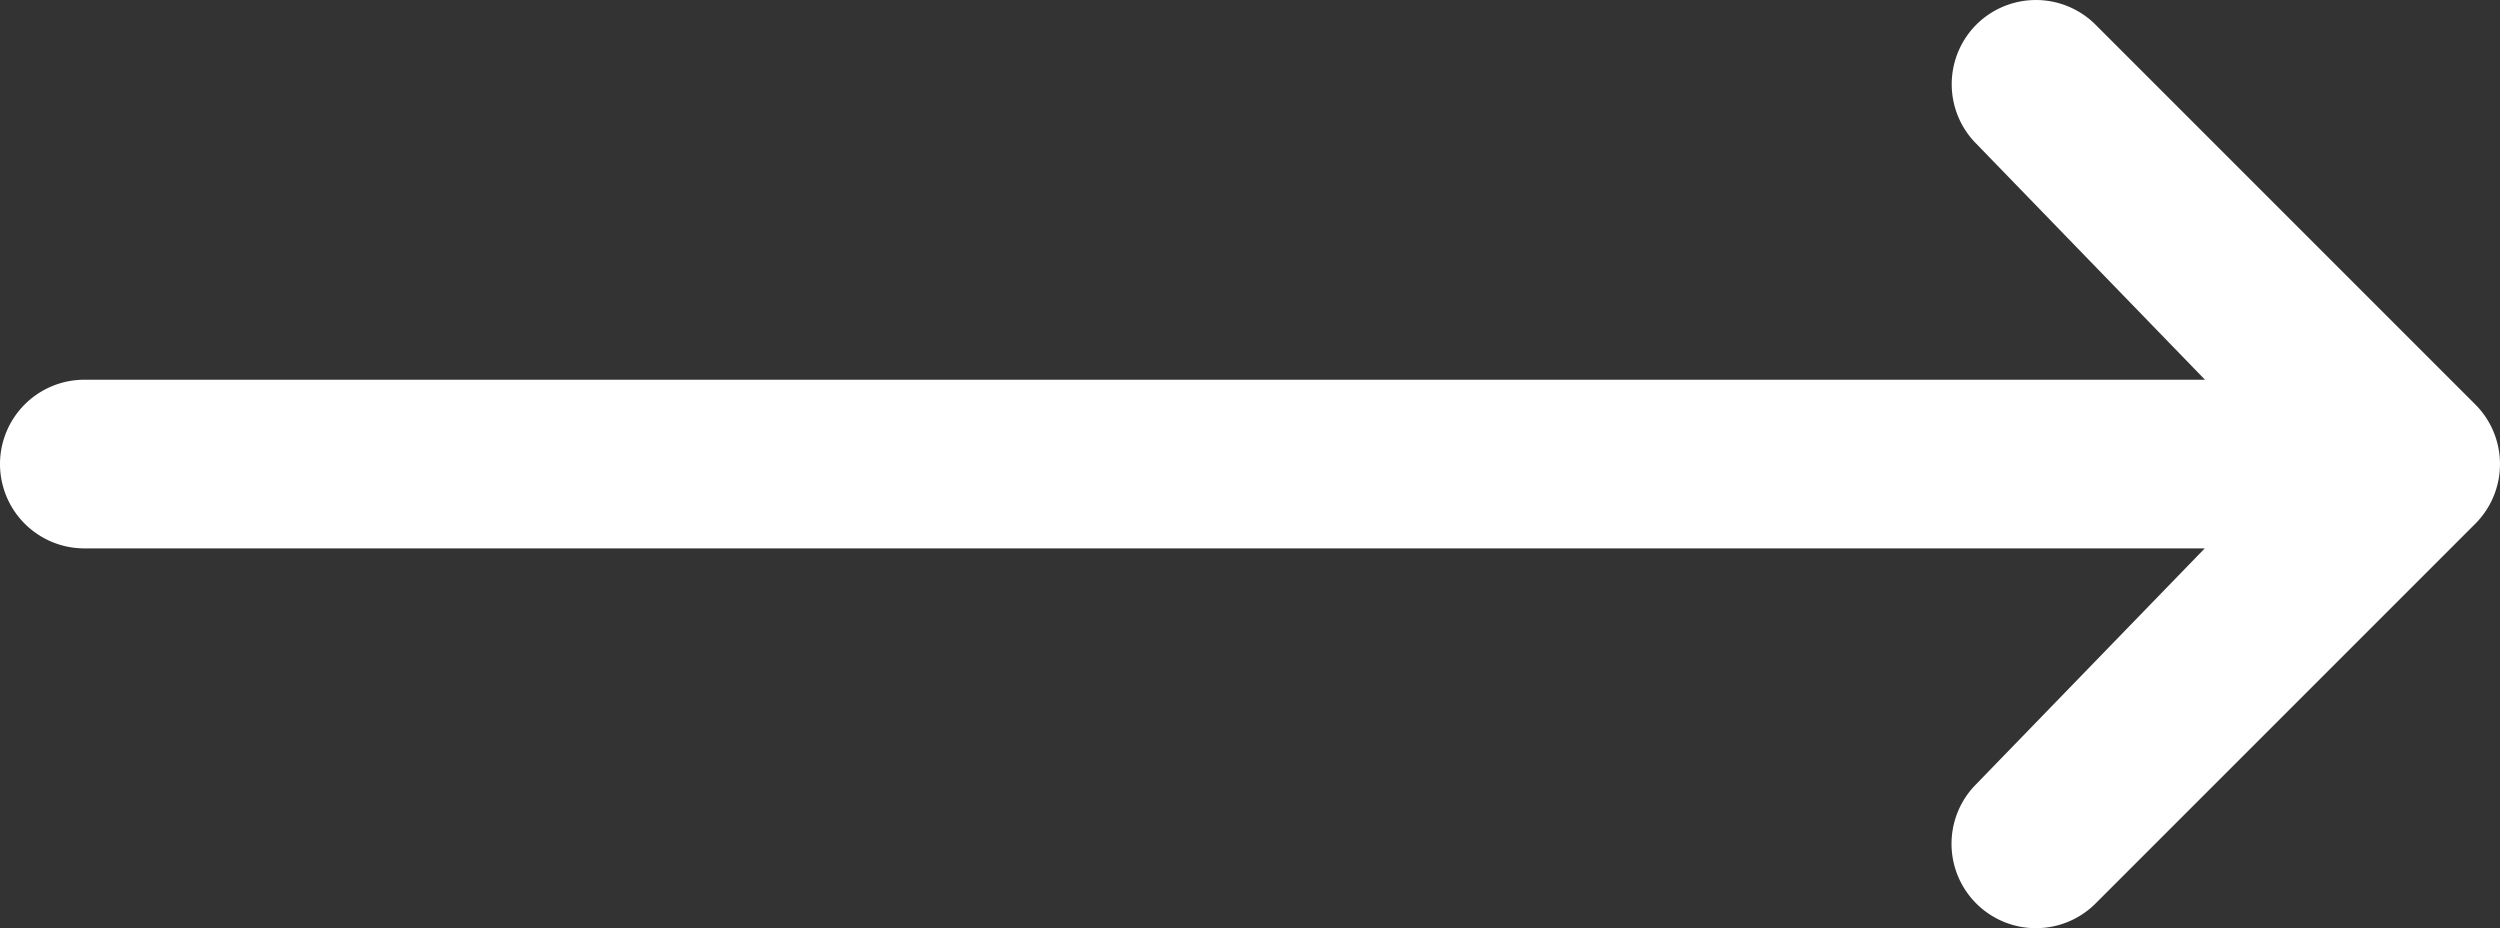 <svg xmlns="http://www.w3.org/2000/svg" width="39.456" height="14.65" viewBox="0 0 39.456 14.65">
  <rect x="0" y="0" width="39.456" height="14.65" fill="#333333" stroke="none"/>
  <g id="arrow" transform="translate(-8.6 28.468)">
    <path id="Tracciato_12912" data-name="Tracciato 12912" d="M-17.21,6.791a1.332,1.332,0,0,1,1.883,0l5.993,5.993a1.332,1.332,0,0,1,0,1.883l-5.993,5.993a1.332,1.332,0,0,1-1.883,0,1.332,1.332,0,0,1,0-1.884l3.606-3.72H-47.068A1.332,1.332,0,0,1-48.4,13.726a1.332,1.332,0,0,1,1.332-1.332H-13.6l-3.605-3.72A1.332,1.332,0,0,1-17.21,6.791Z" transform="translate(57 -34.869)" fill="#fff"/>
  </g>
</svg>
